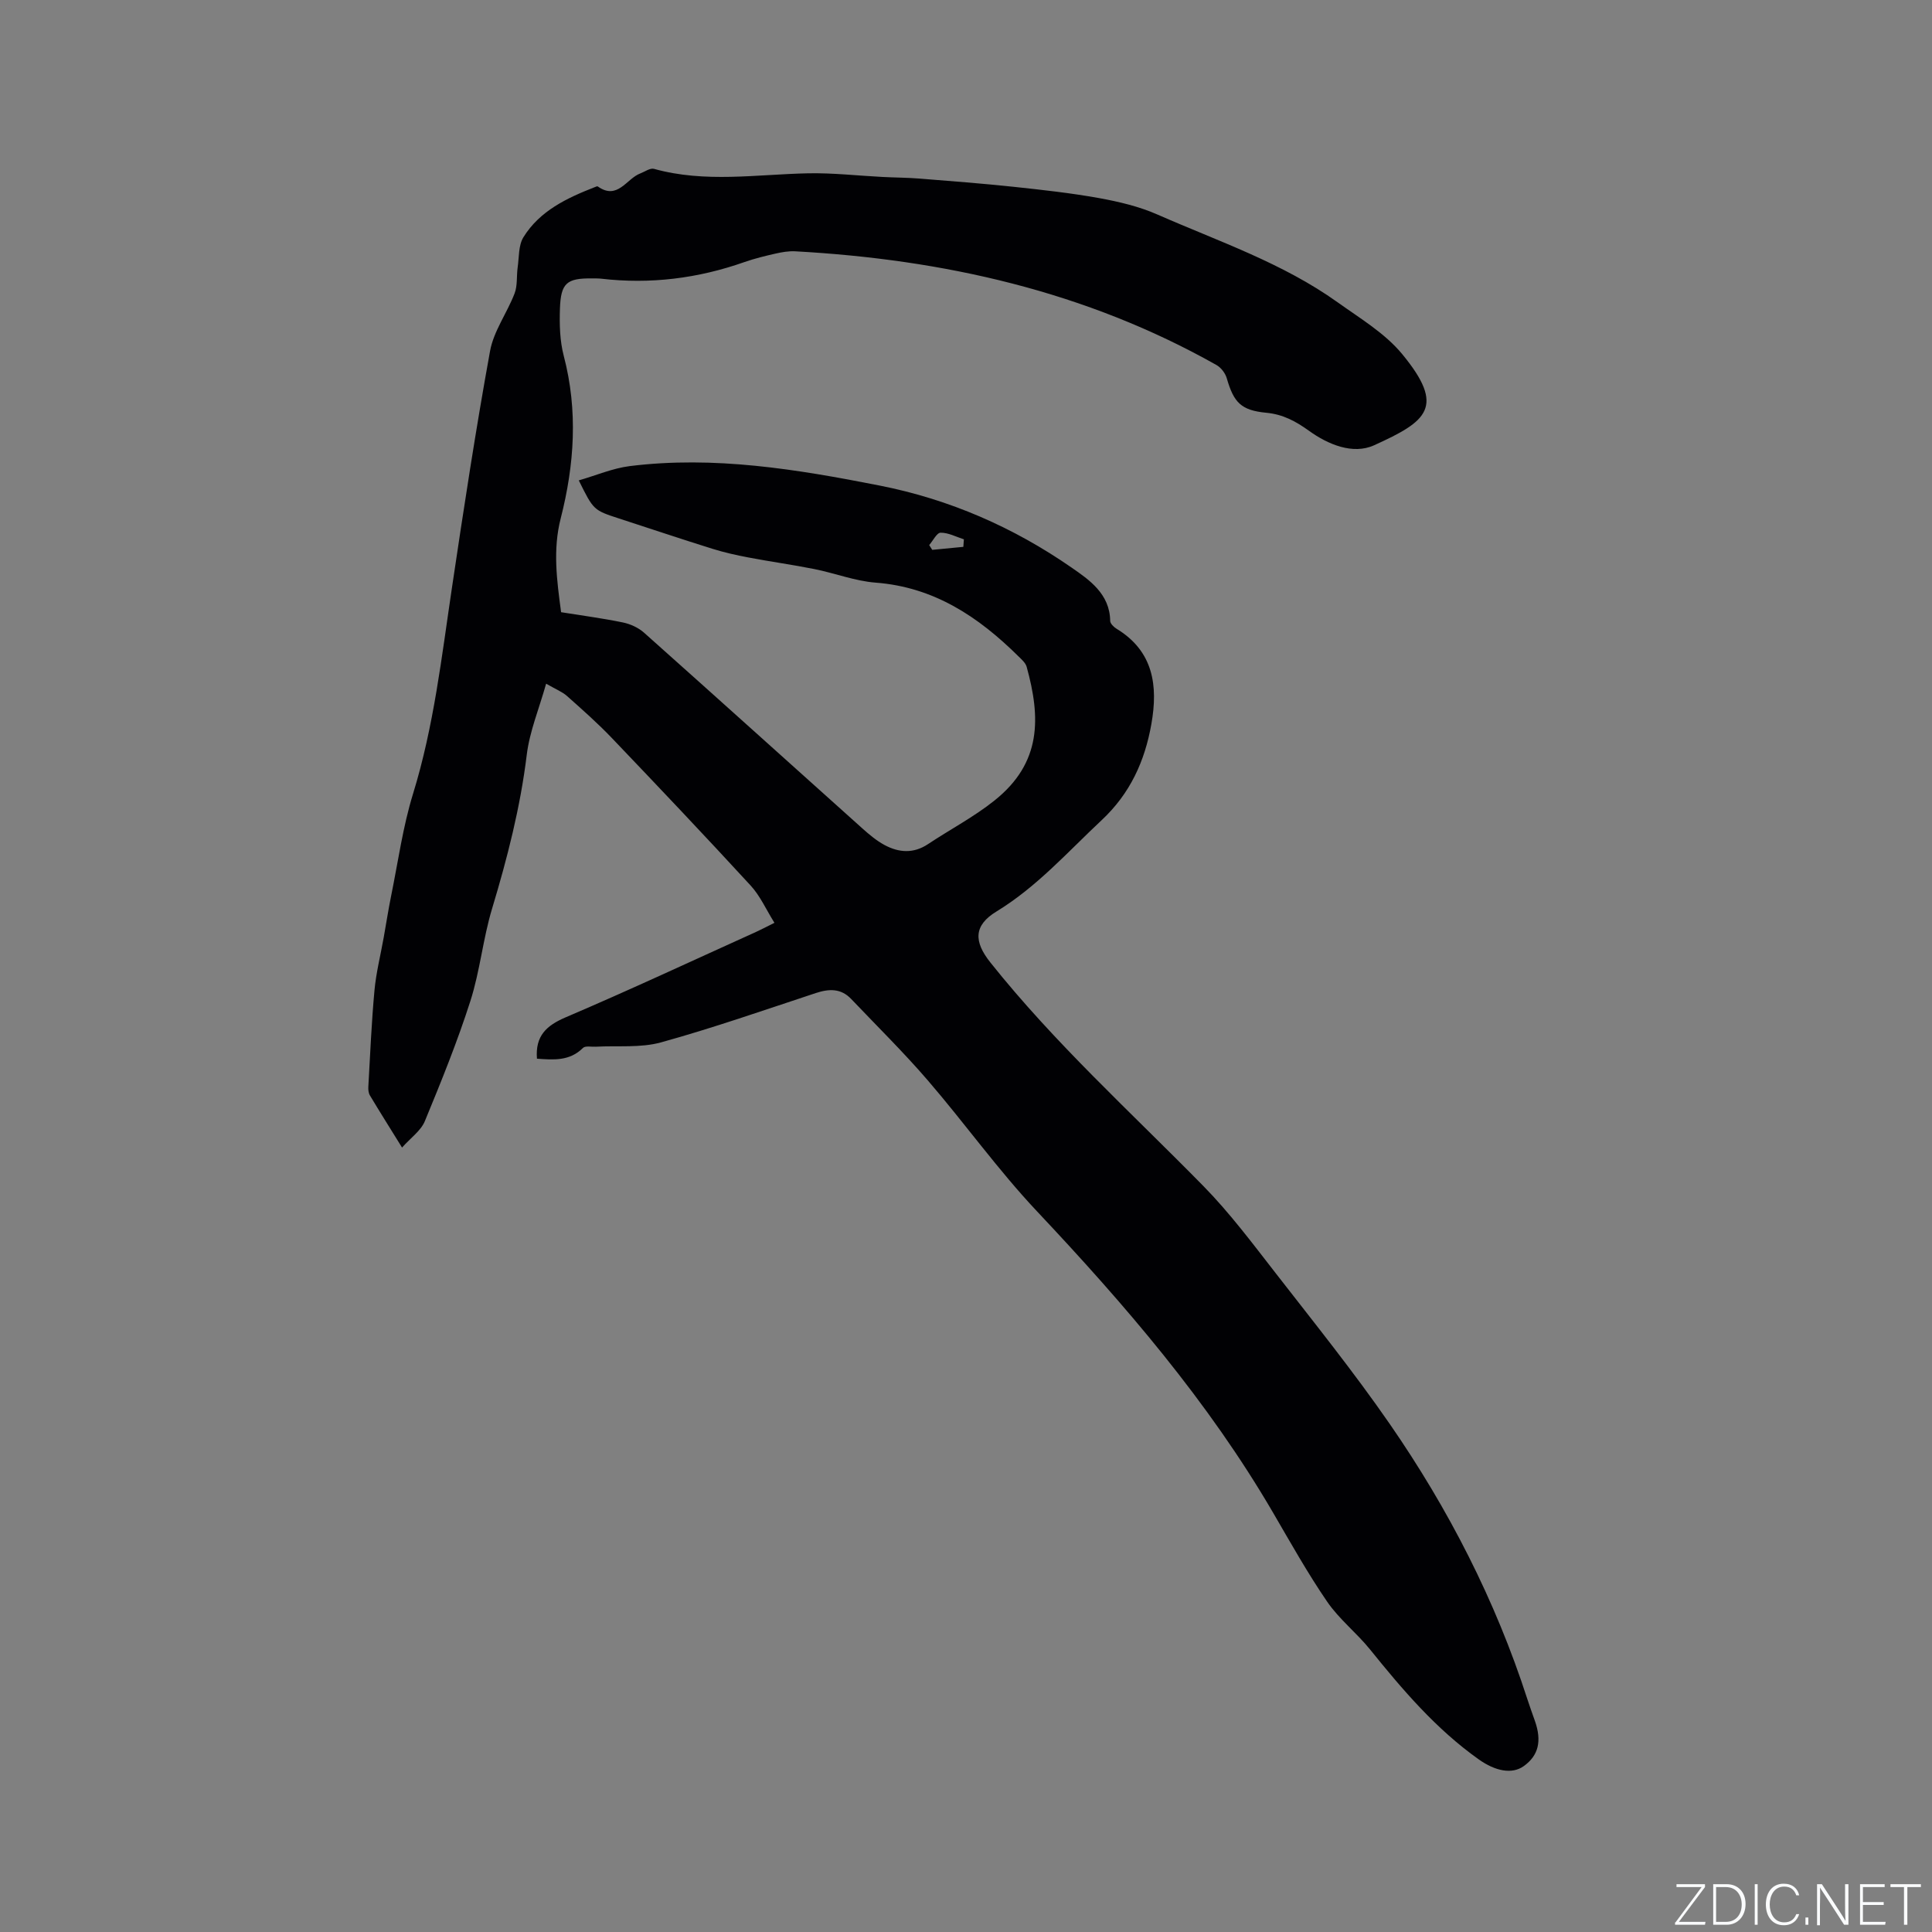<svg enable-background="new 0 0 400 400" viewBox="0 0 400 400" xmlns="http://www.w3.org/2000/svg"><rect x="0" y="0" width="400" height="400" fill="#808080" stroke="none"/><g fill="#fafbfc"><path d="m346.9 398 5.4-7.3h-5.2v-.6h5.9v.6l-5.4 7.2h5.5l-.1.6h-6.2v-.5z"/><path d="m354.7 390.1h2.8c2.3 0 3.9 1.6 3.9 4.1s-1.6 4.3-3.9 4.3h-2.8zm.6 7.8h2c2.2 0 3.3-1.6 3.3-3.6 0-1.8-1-3.6-3.3-3.6h-2z"/><path d="m363.9 390.1v8.4h-.6v-8.4z"/><path d="m372.5 396.3c-.4 1.3-1.4 2.3-3.2 2.3-2.4 0-3.7-1.9-3.7-4.3 0-2.3 1.2-4.3 3.7-4.3 1.8 0 2.9 1 3.2 2.4h-.6c-.4-1.1-1.1-1.8-2.5-1.8-2.1 0-3 1.9-3 3.7s.9 3.7 3 3.7c1.4 0 2.1-.7 2.5-1.7z"/><path d="m373.8 398.5v-1.5h.6v1.5z"/><path d="m376.2 398.5v-8.4h1c1.3 2 4.4 6.7 4.9 7.6-.1-1.2-.1-2.4-.1-3.8v-3.8h.7v8.4h-.9c-1.2-1.9-4.4-6.8-5-7.7.1 1.1 0 2.3 0 3.9v3.9h-.6z"/><path d="m390 394.4h-4.3v3.5h4.7l-.1.6h-5.2v-8.4h5.1v.6h-4.5v3.1h4.3z"/><path d="m394.2 390.7h-2.8v-.6h6.3v.6h-2.8v7.8h-.7z"/></g><path d="m111.17 219.19c-.37-4.73 1.96-6.86 5.96-8.57 13.24-5.65 26.29-11.75 39.41-17.68 1.04-.47 2.05-1.01 3.8-1.88-1.71-2.73-2.95-5.57-4.93-7.72-9.47-10.3-19.1-20.46-28.77-30.58-2.92-3.05-6.1-5.86-9.26-8.67-.99-.87-2.3-1.38-4.31-2.54-1.48 5.25-3.42 9.89-4.01 14.71-1.33 10.89-4.02 21.39-7.18 31.86-1.89 6.25-2.5 12.91-4.49 19.12-2.7 8.44-6.04 16.68-9.43 24.88-.82 1.99-2.93 3.45-4.72 5.47-2.45-3.96-4.59-7.35-6.65-10.79-.3-.5-.37-1.22-.33-1.82.38-6.65.66-13.31 1.27-19.93.34-3.67 1.26-7.29 1.91-10.94.52-2.91.97-5.83 1.56-8.73 1.43-7.03 2.41-14.22 4.52-21.05 4.31-13.97 5.92-28.37 8.06-42.71 2.43-16.34 4.92-32.68 7.88-48.94.75-4.14 3.53-7.89 5.08-11.93.63-1.64.38-3.61.64-5.41.3-2.1.15-4.53 1.18-6.21 3.39-5.49 9.01-8.13 14.8-10.39.2-.08.49-.22.6-.14 4.11 2.92 5.93-1.61 8.8-2.69.95-.36 2.04-1.17 2.84-.95 10.59 2.95 21.28 1.14 31.94.92 5.14-.1 10.29.5 15.44.76 2.52.13 5.04.13 7.55.33 6.53.52 13.06 1.02 19.57 1.71 5.9.63 11.81 1.28 17.64 2.33 4.11.75 8.3 1.73 12.1 3.41 12.68 5.57 25.93 10.03 37.33 18.19 4.64 3.32 9.77 6.38 13.32 10.68 9.09 11.02 5.16 13.93-5.8 18.9-4.39 1.99-9.55-.17-13.45-2.98-2.78-2-5.41-3.42-8.84-3.75-5.24-.5-6.75-2.09-8.21-7.14-.3-1.05-1.19-2.22-2.14-2.75-27.06-15.26-56.49-21.85-87.22-23.54-1.34-.07-2.73.17-4.05.47-2.17.49-4.34 1.02-6.43 1.75-9.64 3.4-19.51 4.63-29.67 3.45-.63-.07-1.27-.05-1.91-.06-5.21-.05-6.46.93-6.64 6.26-.11 3.26-.03 6.66.79 9.78 2.97 11.32 2.21 22.52-.63 33.64-1.66 6.48-.81 12.78.08 19.43 4.28.69 8.57 1.25 12.78 2.12 1.55.32 3.21 1.07 4.38 2.11 15.12 13.47 30.16 27.05 45.24 40.56 1.41 1.26 2.91 2.52 4.56 3.41 2.96 1.59 5.99 1.82 9-.18 4.58-3.05 9.52-5.63 13.79-9.05 9.81-7.84 9.52-17.21 6.64-27.66-.23-.83-1.06-1.54-1.72-2.19-8.25-8.16-17.45-14.32-29.54-15.24-4.28-.33-8.44-1.96-12.69-2.81-4.55-.91-9.15-1.54-13.7-2.41-2.48-.47-4.97-1.03-7.38-1.78-6.47-2.02-12.89-4.18-19.33-6.27-5.31-1.73-5.31-1.72-8.37-7.9 3.6-1.04 7.01-2.51 10.56-2.96 17.49-2.17 34.63.66 51.73 4.03 14.47 2.85 27.7 8.64 39.72 16.97 3.66 2.53 7.95 5.46 8.01 11.05.01.55.74 1.27 1.31 1.62 7.68 4.66 8.62 11.83 7.22 19.73-1.35 7.67-4.39 14.39-10.3 19.91-7.03 6.58-13.41 13.81-21.78 18.91-4.72 2.88-4.72 6.2-1.26 10.54 13.32 16.73 29.15 31.06 44.07 46.26 5.47 5.57 10.19 11.89 15 18.07 8 10.29 16.19 20.48 23.6 31.19 12.18 17.61 21.9 36.55 28.51 57 .49 1.51 1.03 3 1.56 4.5 1.48 4.2.75 7.19-2.31 9.38-2.44 1.74-5.9 1.03-9.33-1.41-8.84-6.28-15.76-14.4-22.49-22.75-2.78-3.44-6.39-6.26-8.87-9.88-4.06-5.92-7.58-12.22-11.2-18.43-13.44-23.06-30.7-43.09-48.92-62.44-8.04-8.54-14.9-18.17-22.57-27.07-5.03-5.84-10.54-11.26-15.86-16.85-2.12-2.23-4.59-2.13-7.32-1.23-10.65 3.51-21.24 7.22-32.04 10.21-4.26 1.18-9 .65-13.52.9-.9.05-2.16-.23-2.65.25-2.75 2.75-6.08 2.48-9.53 2.23zm88.28-105.97c.04-.52.08-1.04.11-1.56-1.61-.51-3.22-1.39-4.82-1.37-.79.01-1.57 1.66-2.36 2.56.21.33.42.66.63.99 2.15-.21 4.3-.41 6.44-.62z" fill="#010104"/></svg>